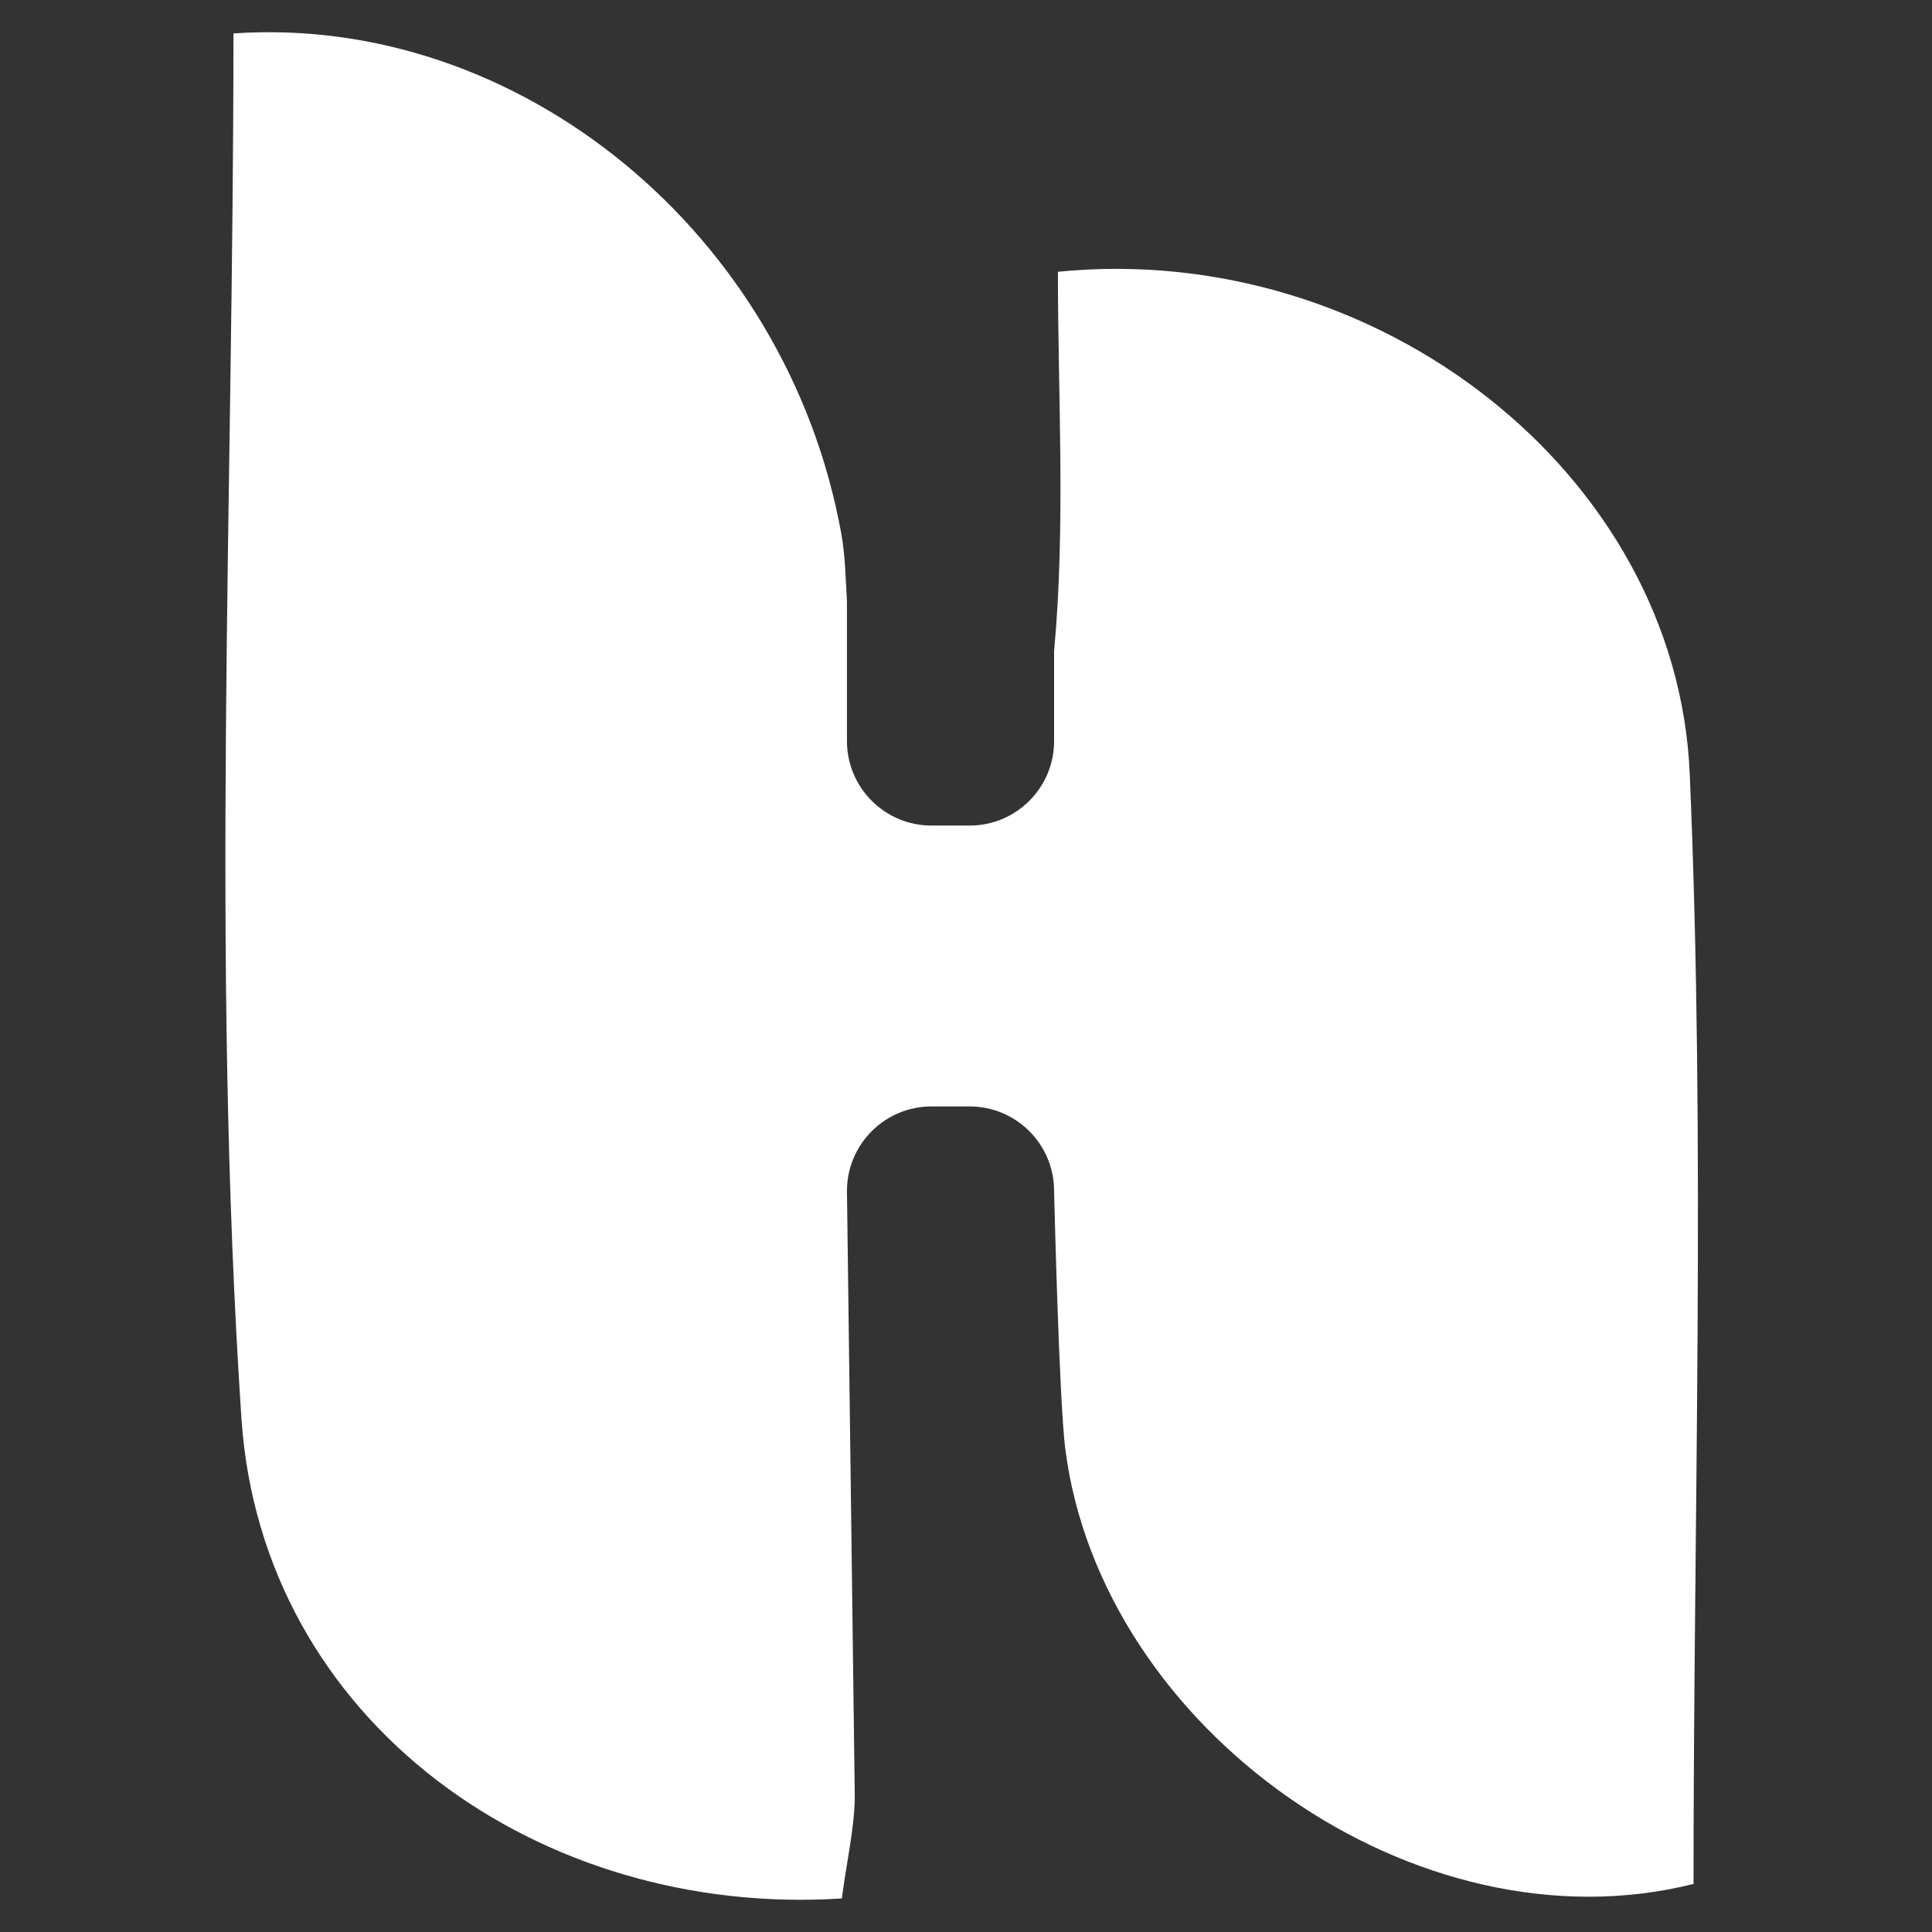<svg width="60" height="60" viewBox="0 0 60 60" fill="none" xmlns="http://www.w3.org/2000/svg">
<rect x="0" y="0" width="60" height="60" fill="#333333" stroke="none"/>
<path d="M52.476 24.027C52.078 14.713 42.76 7.45 32.854 8.44C32.854 12.316 33.097 16.298 32.736 20.219V23.014C32.736 24.463 31.56 25.639 30.11 25.639H28.93C27.48 25.639 26.303 24.463 26.303 23.014V18.668C26.261 17.971 26.25 17.254 26.128 16.579C24.443 7.238 16.116 0.431 7.25 1.038C7.25 15.38 6.548 29.765 7.497 44.039C8.127 53.49 16.776 59.565 26.144 58.958C26.307 57.733 26.535 56.77 26.546 55.807L26.303 36.985C26.303 35.537 27.48 34.361 28.93 34.361H30.11C31.56 34.361 32.736 35.537 32.736 36.985C32.736 36.985 32.888 43.44 33.082 44.987C34.19 53.736 44.02 60.665 52.594 58.507C52.594 47.062 52.97 35.525 52.476 24.027Z" fill="white"/>
</svg>
